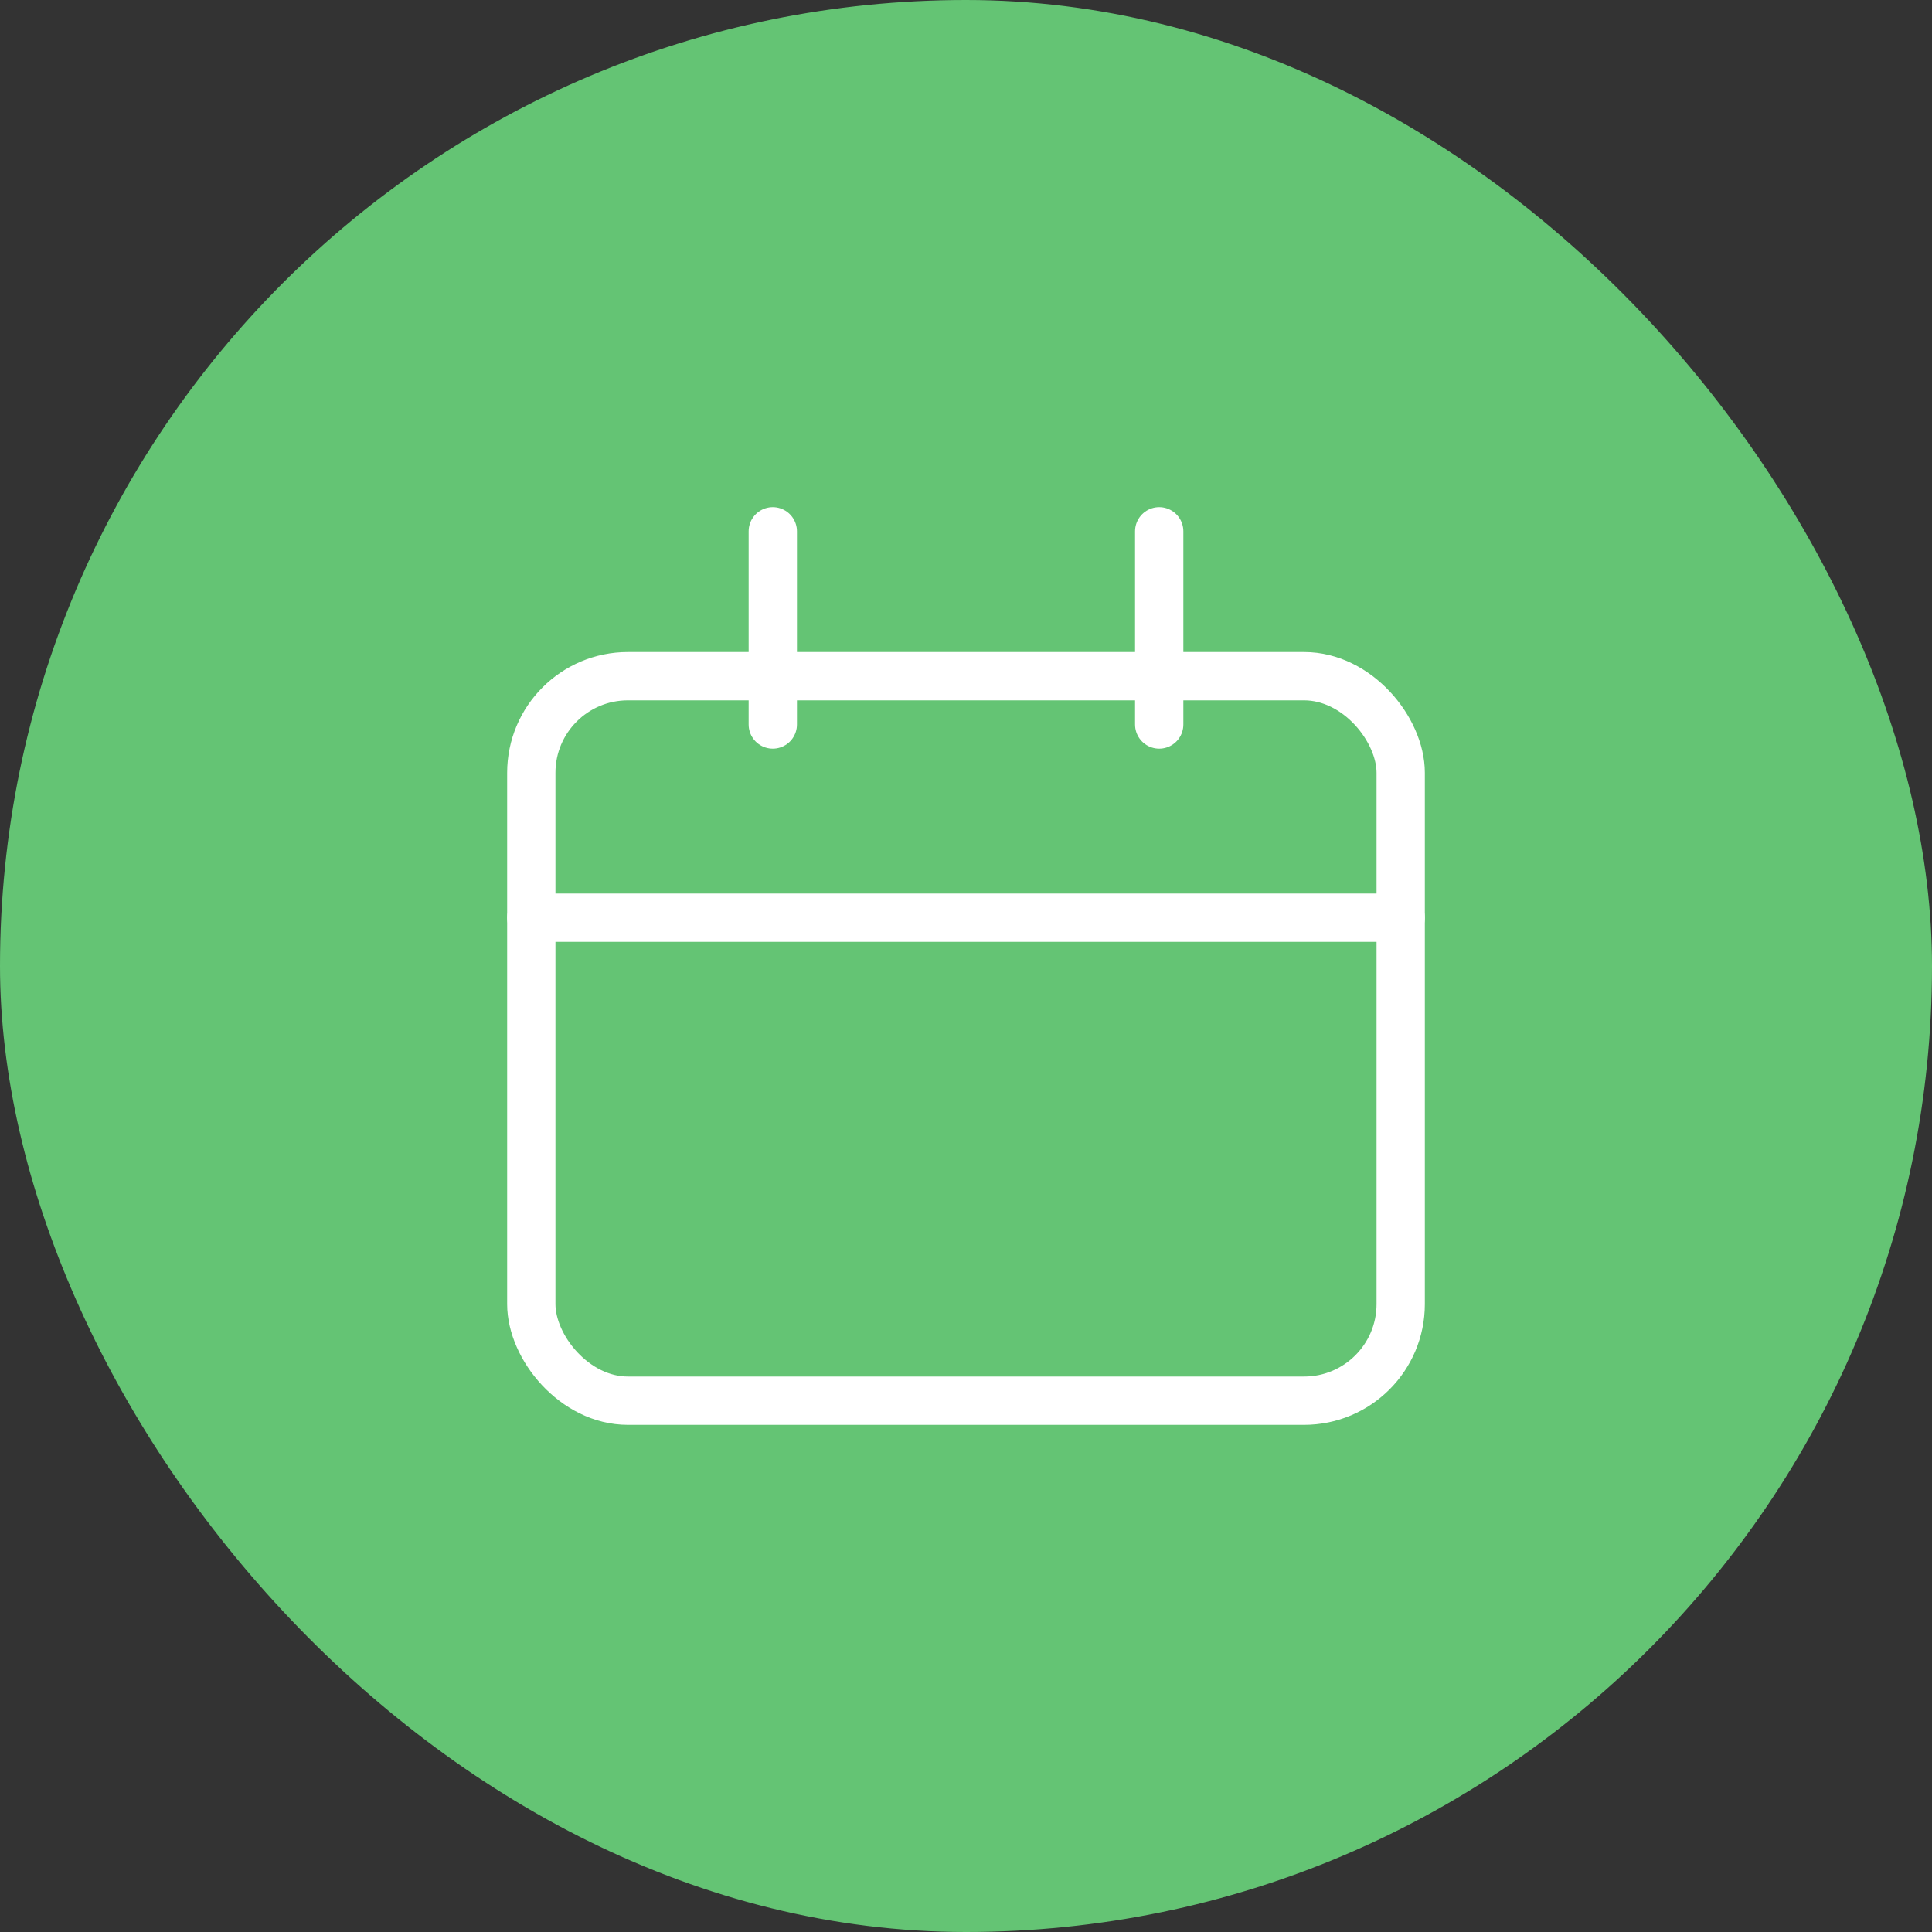 <svg width="40" height="40" viewBox="0 0 40 40" fill="none" xmlns="http://www.w3.org/2000/svg">
<rect x="0" y="0" width="40" height="40" fill="#333333" stroke="none"/>
<rect width="40" height="40" rx="20" fill="#64C474"/>
<rect x="11" y="14" width="18" height="15" rx="2" stroke="white"/>
<path d="M11 19L29 19" stroke="white" stroke-linecap="round"/>
<path d="M16 11L16 15" stroke="white" stroke-linecap="round"/>
<path d="M24 11L24 15" stroke="white" stroke-linecap="round"/>
</svg>

